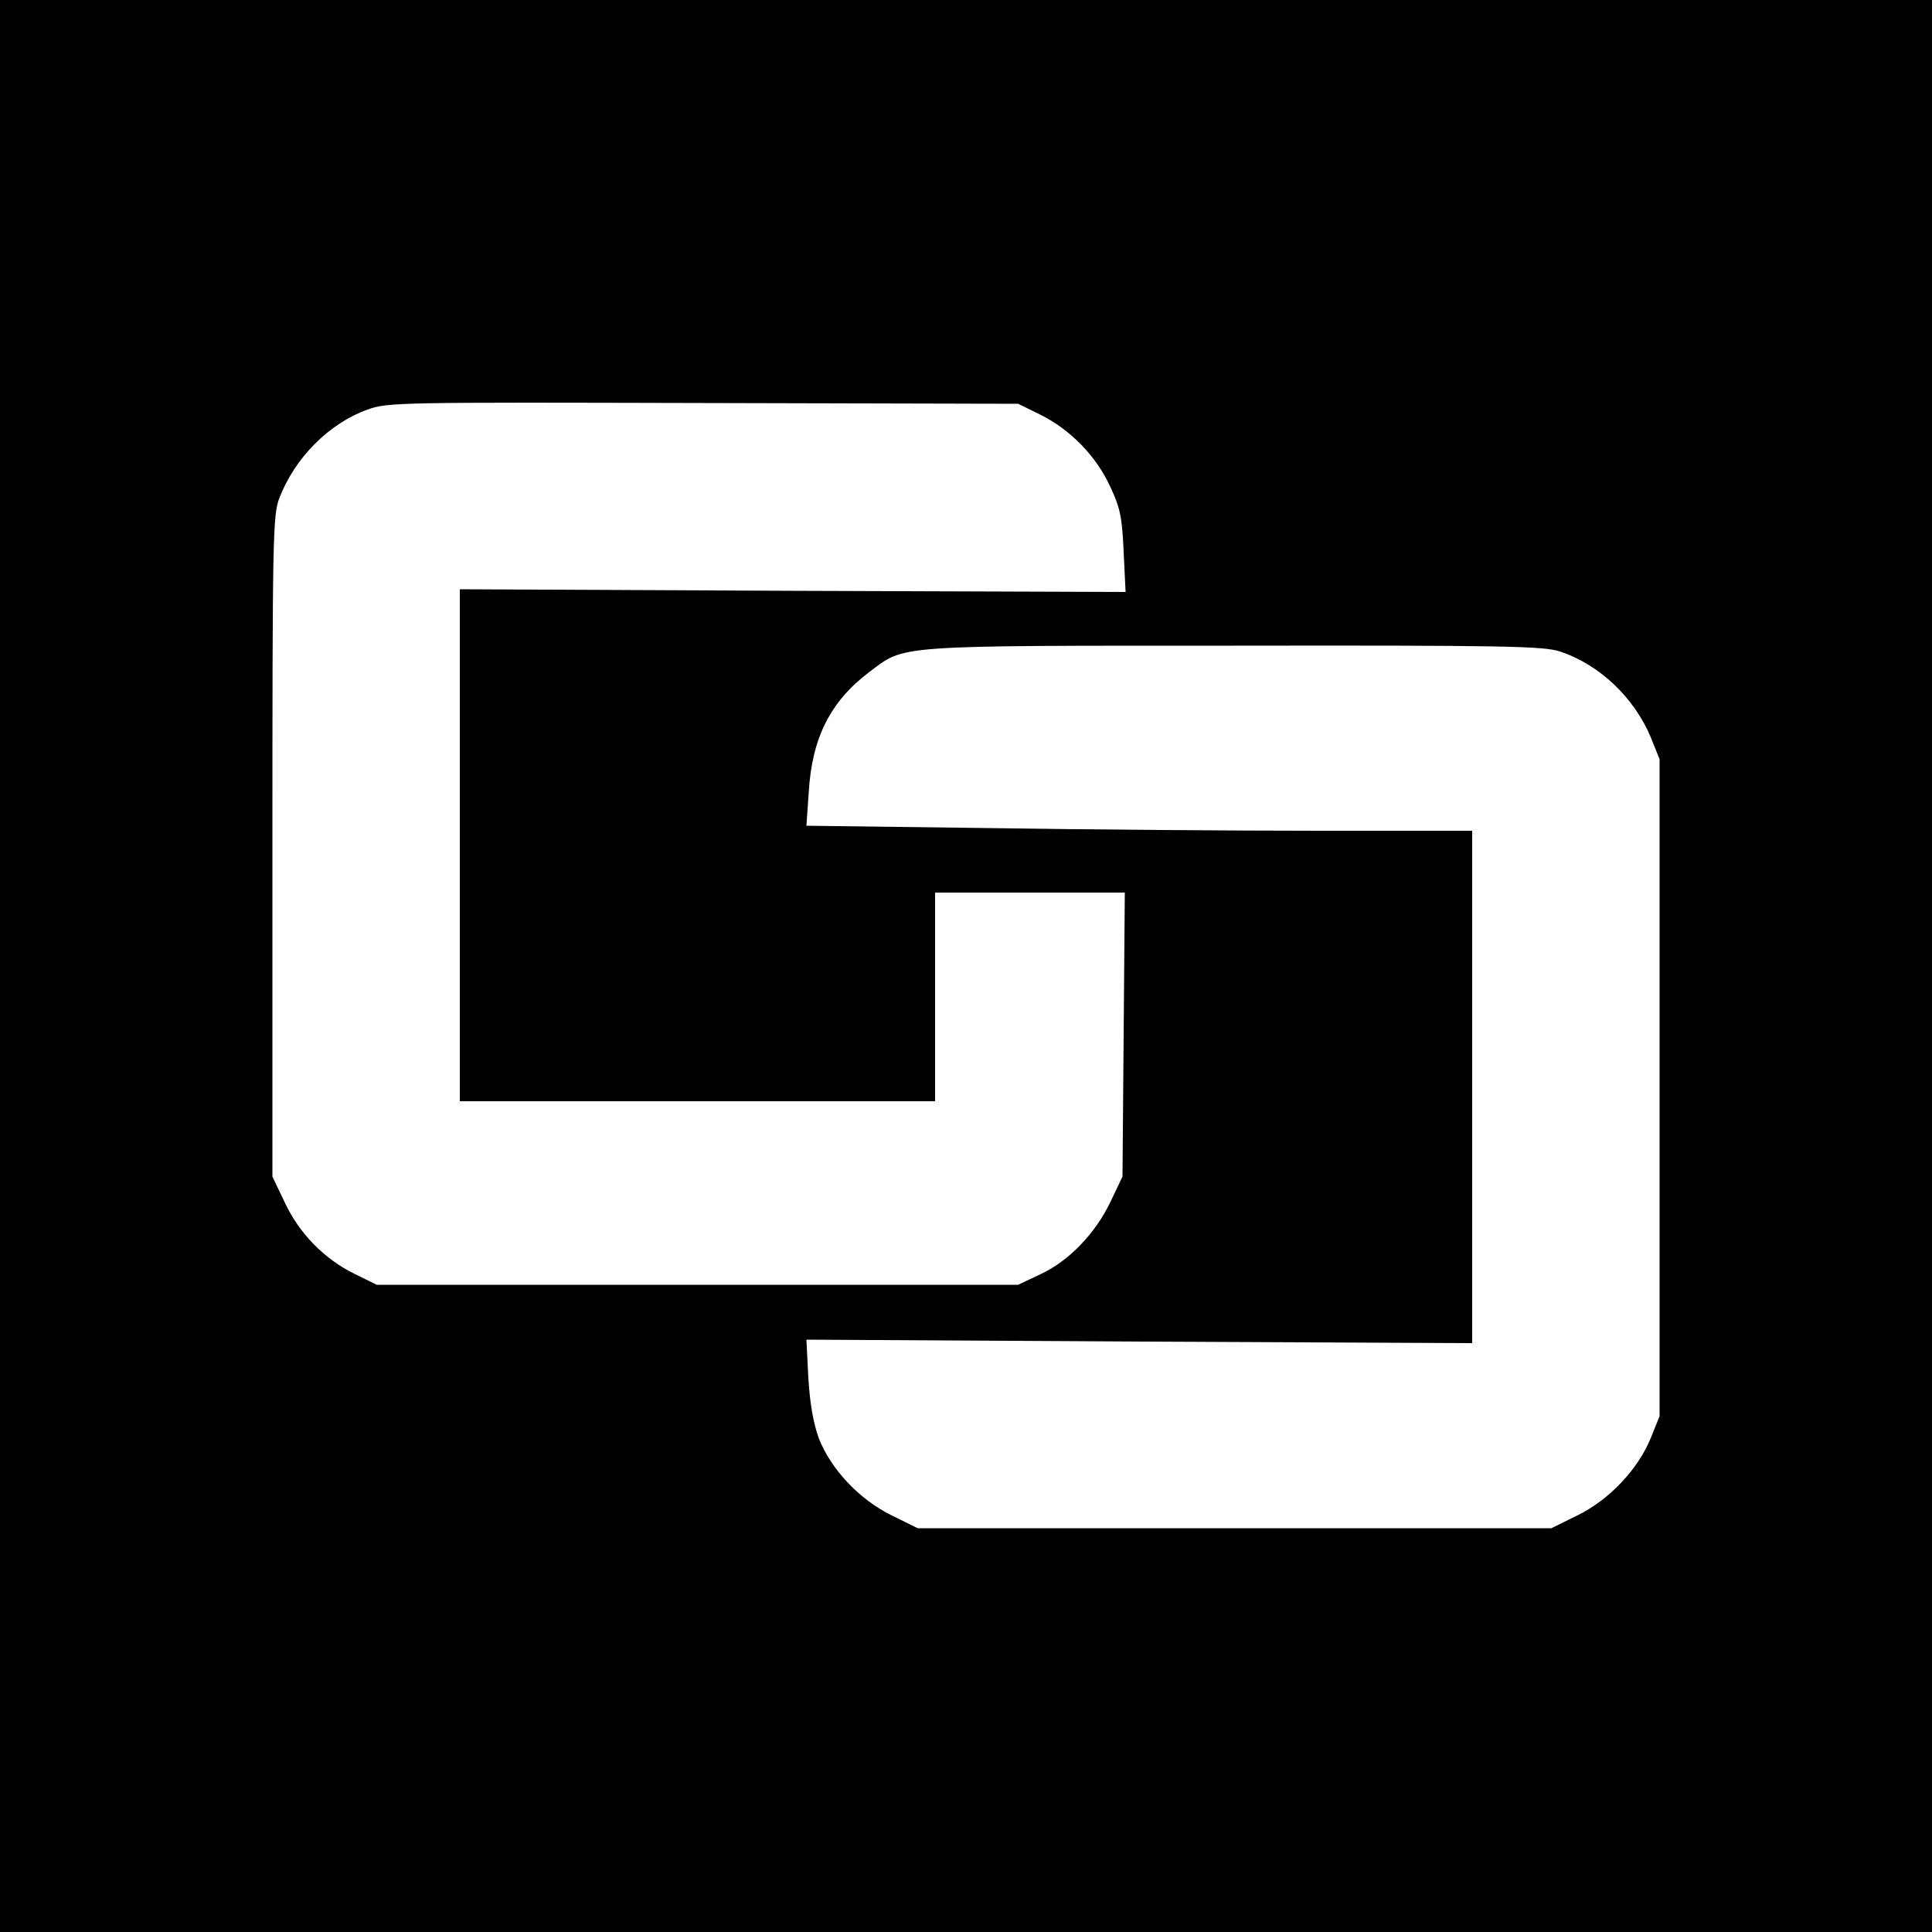 <?xml version="1.0" standalone="no"?>
<!DOCTYPE svg PUBLIC "-//W3C//DTD SVG 20010904//EN"
 "http://www.w3.org/TR/2001/REC-SVG-20010904/DTD/svg10.dtd">
<svg version="1.0" xmlns="http://www.w3.org/2000/svg"
 width="500pt" height="500pt" viewBox="0 0 500 500"
 preserveAspectRatio="xMidYMid meet">
<g transform="translate(0,500) scale(0.1,-0.1)"
fill="#000000" stroke="none">
<path d="M0 2500 l0 -2500 2500 0 2500 0 0 2500 0 2500 -2500 0 -2500 0 0
-2500z m2692 1427 c77 -38 145 -107 181 -186 26 -55 31 -79 35 -169 l5 -104
-862 3 -861 4 0 -662 0 -663 615 0 615 0 0 270 0 270 246 0 245 0 -3 -367 -3
-368 -31 -65 c-39 -82 -108 -154 -182 -188 l-57 -27 -830 0 -830 0 -57 28
c-79 39 -143 104 -181 185 l-32 67 0 855 c0 796 1 858 18 901 40 104 128 193
228 229 52 19 83 19 869 17 l815 -2 57 -28z m1345 -613 c103 -34 193 -120 236
-224 l22 -55 0 -850 0 -850 -23 -57 c-33 -81 -108 -160 -190 -200 l-67 -33
-820 0 -820 0 -67 33 c-84 41 -158 120 -189 200 -14 39 -23 89 -27 156 l-5 99
862 -5 861 -4 0 663 0 663 -393 0 c-217 0 -604 3 -862 7 l-468 6 6 86 c8 141
56 236 157 312 93 70 57 68 942 68 700 1 803 -1 845 -15z"/>
</g>
</svg>

